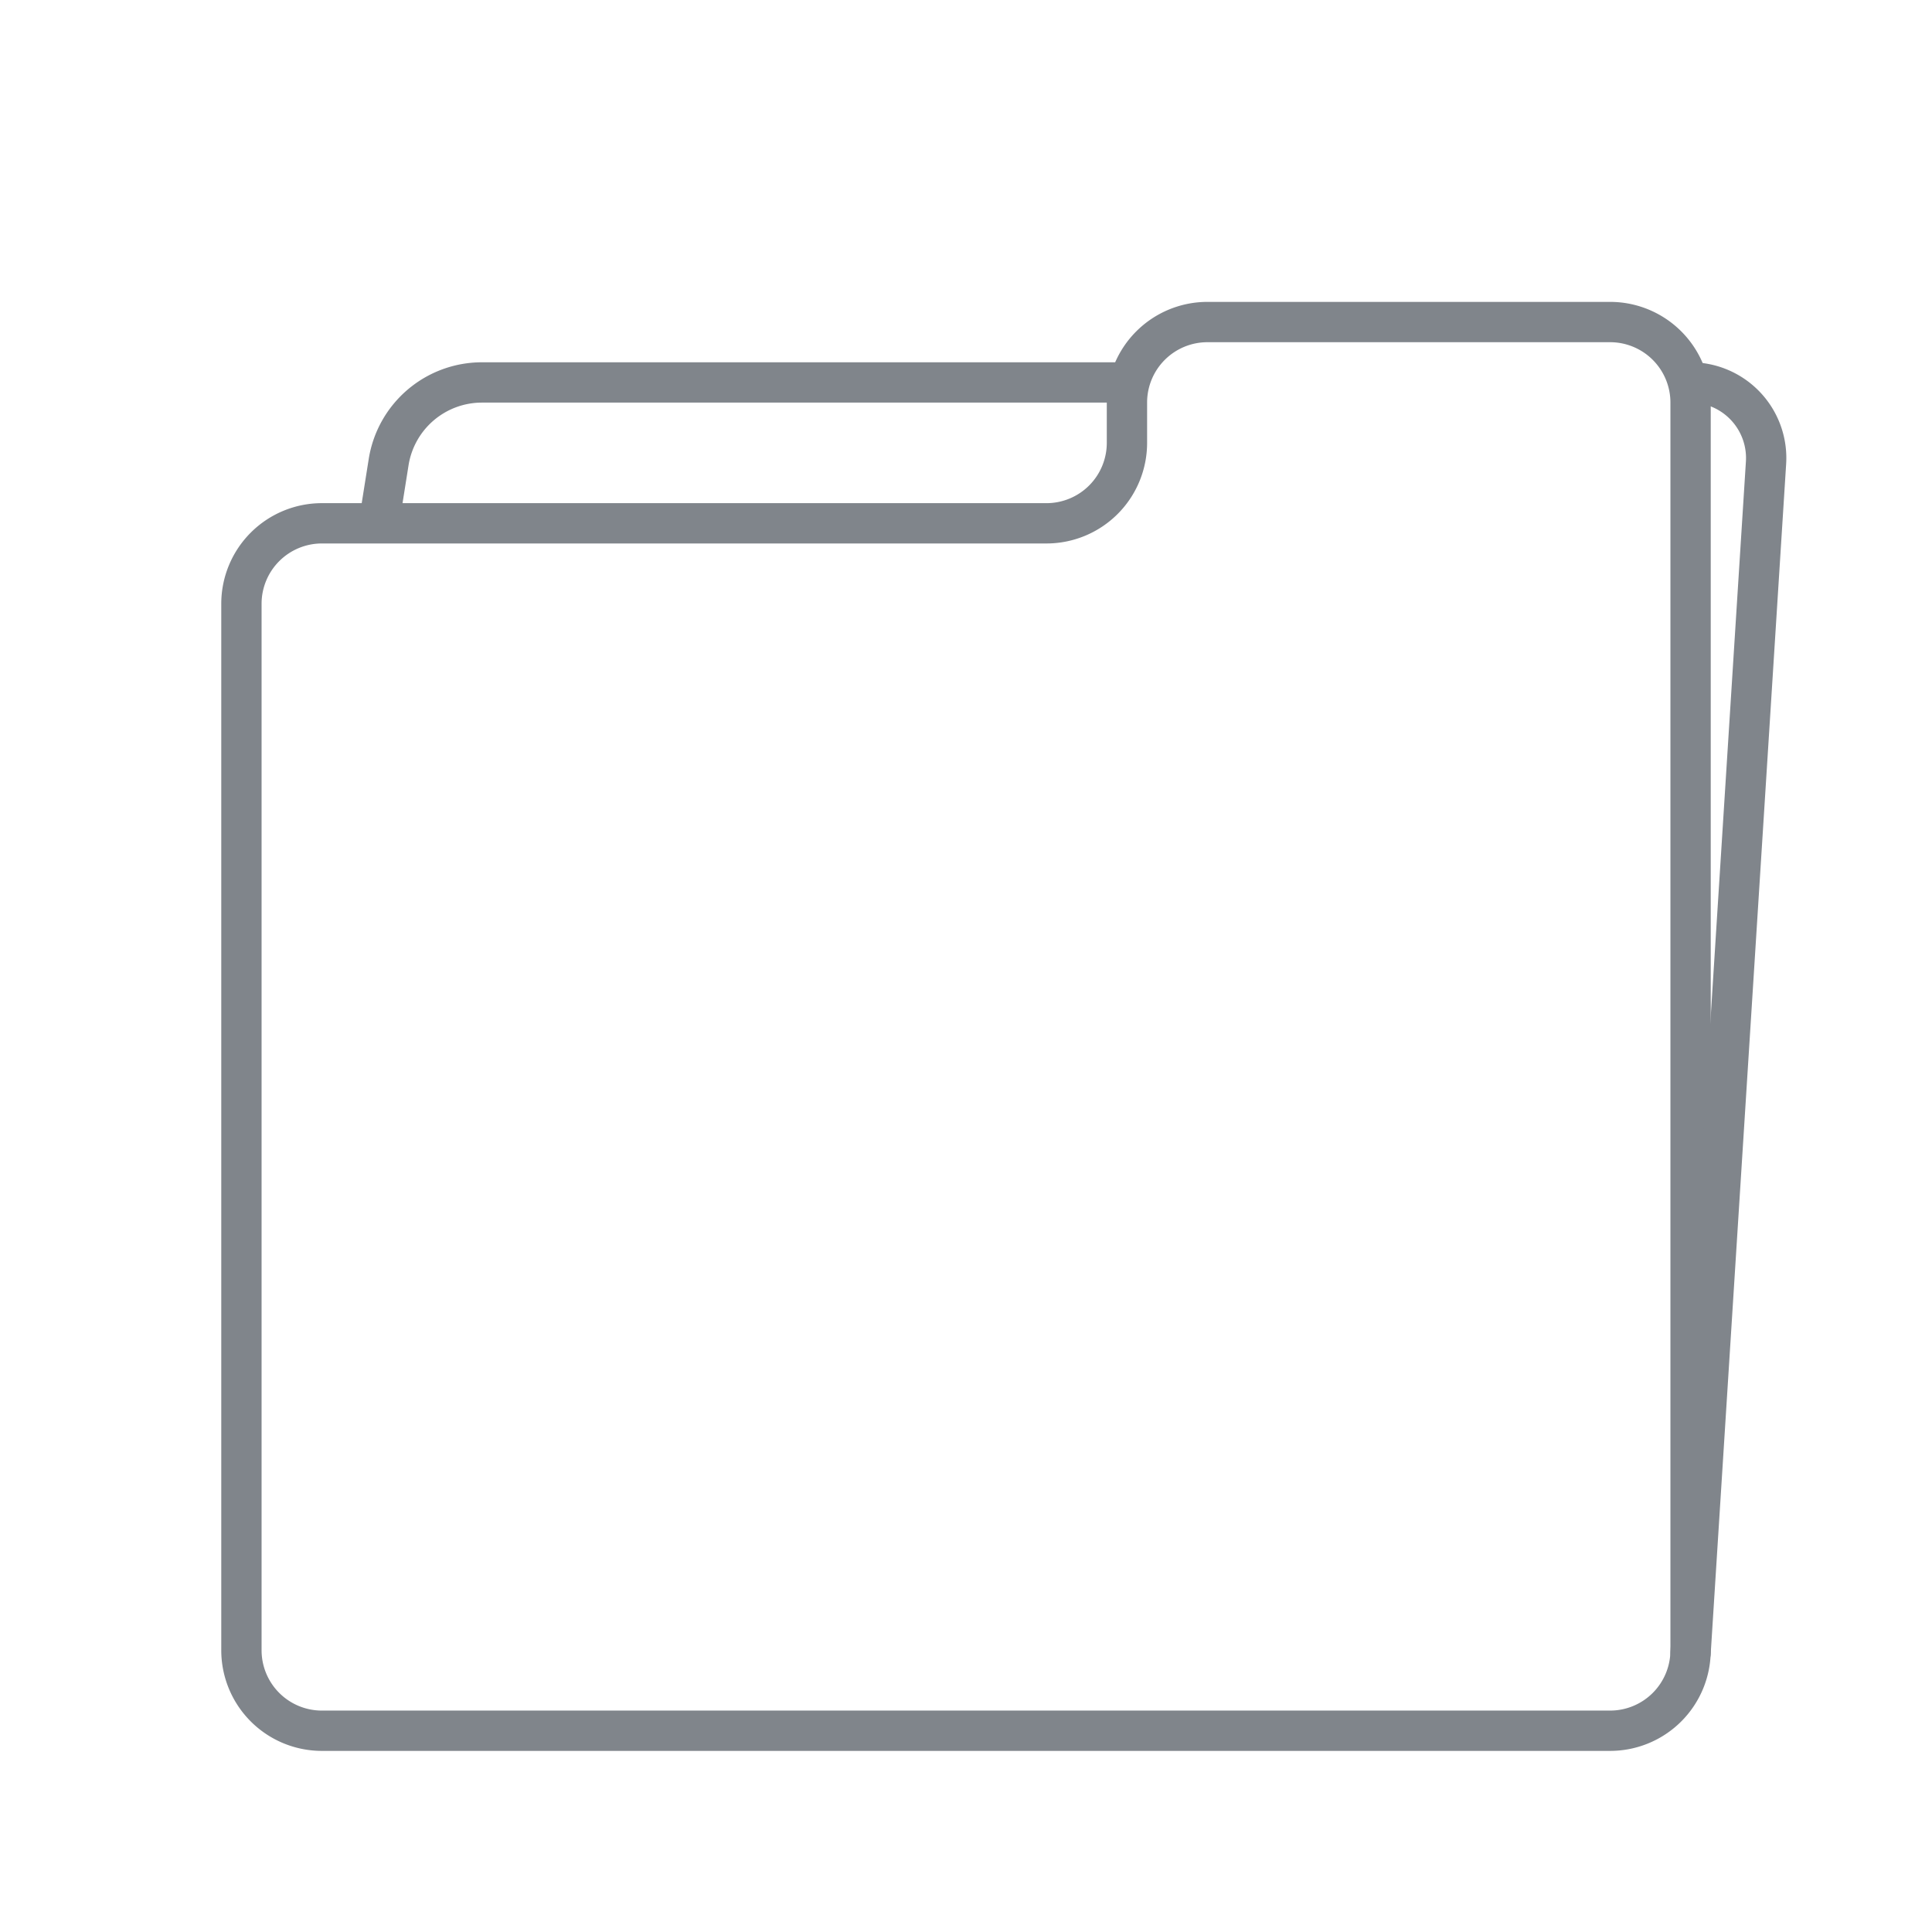 <?xml version="1.0" encoding="UTF-8" standalone="no"?>
<!-- Created with Inkscape (http://www.inkscape.org/) -->

<svg
   width="48"
   height="48"
   viewBox="0 0 12.7 12.7"
   version="1.1"
   id="svg12863"
   inkscape:version="1.1.2 (0a00cf5339, 2022-02-04)"
   sodipodi:docname="directory.svg"
   xmlns:inkscape="http://www.inkscape.org/namespaces/inkscape"
   xmlns:sodipodi="http://sodipodi.sourceforge.net/DTD/sodipodi-0.dtd"
   xmlns="http://www.w3.org/2000/svg"
   xmlns:svg="http://www.w3.org/2000/svg">
  <sodipodi:namedview
     id="namedview12865"
     pagecolor="#ffffff"
     bordercolor="#666666"
     borderopacity="1.0"
     inkscape:pageshadow="2"
     inkscape:pageopacity="0.0"
     inkscape:pagecheckerboard="0"
     inkscape:document-units="mm"
     showgrid="false"
     units="px"
     inkscape:snap-grids="true"
     inkscape:zoom="9.7470288"
     inkscape:cx="17.082129"
     inkscape:cy="27.546856"
     inkscape:window-width="1850"
     inkscape:window-height="1016"
     inkscape:window-x="70"
     inkscape:window-y="27"
     inkscape:window-maximized="1"
     inkscape:current-layer="layer1" />
  <defs
     id="defs12860">
    <inkscape:path-effect
       effect="fillet_chamfer"
       id="path-effect15165"
       is_visible="true"
       lpeversion="1"
       satellites_param="F,0,0,1,0,0,0,1 @ F,0,0,1,0,0.529,0,1 @ F,0,0,1,0,0.529,0,1"
       unit="px"
       method="auto"
       mode="F"
       radius="2"
       chamfer_steps="1"
       flexible="false"
       use_knot_distance="true"
       apply_no_radius="true"
       apply_with_radius="true"
       only_selected="false"
       hide_knots="false" />
    <inkscape:path-effect
       effect="fillet_chamfer"
       id="path-effect14387"
       is_visible="true"
       lpeversion="1"
       satellites_param="F,0,0,1,0,0,0,1 @ F,0,0,1,0,0.529,0,1 @ F,0,0,1,0,0.529,0,1"
       unit="px"
       method="auto"
       mode="F"
       radius="2"
       chamfer_steps="1"
       flexible="false"
       use_knot_distance="true"
       apply_no_radius="true"
       apply_with_radius="true"
       only_selected="false"
       hide_knots="false" />
    <inkscape:path-effect
       effect="fillet_chamfer"
       id="path-effect14103"
       is_visible="true"
       lpeversion="1"
       satellites_param="F,0,0,1,0,0.529,0,1 @ F,0,0,1,0,0.529,0,1 @ F,0,0,1,0,0.529,0,1 @ F,0,0,1,0,0.529,0,1 @ F,0,0,1,0,0.529,0,1 @ F,0,0,1,0,0.529,0,1"
       unit="px"
       method="auto"
       mode="F"
       radius="2"
       chamfer_steps="1"
       flexible="false"
       use_knot_distance="true"
       apply_no_radius="true"
       apply_with_radius="true"
       only_selected="false"
       hide_knots="false" />
  </defs>
  <g
     inkscape:label="Layer 1"
     inkscape:groupmode="layer"
     id="layer1">
    <path
       style="fill:none;stroke:#80858b;stroke-width:0.265px;stroke-linecap:butt;stroke-linejoin:miter;stroke-opacity:1"
       d="m 1.587,3.969 0,6.879 a 0.529,0.529 45 0 0 0.529,0.529 H 10.583 A 0.529,0.529 135 0 0 11.113,10.848 V 2.646 A 0.529,0.529 45 0 0 10.583,2.117 H 7.938 A 0.529,0.529 135 0 0 7.408,2.646 V 2.91 A 0.529,0.529 135 0 1 6.879,3.44 l -4.762,0 A 0.529,0.529 135 0 0 1.587,3.969 Z"
       id="path12900"
       sodipodi:nodetypes="ccccccc"
       inkscape:path-effect="#path-effect14103"
       inkscape:original-d="m 1.5875,3.4395833 v 7.9374997 h 9.525 V 2.1166667 H 7.4083333 v 1.3229166 z" />
    <path
       style="fill:none;stroke:#80858b;stroke-width:0.265px;stroke-linecap:butt;stroke-linejoin:miter;stroke-opacity:1"
       d="M 2.501,3.376 2.555,3.036 A 0.621,0.621 139.548 0 1 3.168,2.514 h 4.324"
       id="path14138"
       sodipodi:nodetypes="ccc"
       inkscape:path-effect="#path-effect14387"
       inkscape:original-d="M 2.5006076,3.3756126 2.6386257,2.5135417 h 4.8530514" />
    <path
       style="fill:none;stroke:#80858b;stroke-width:0.265px;stroke-linecap:round;stroke-linejoin:miter;stroke-opacity:1"
       d="m 11.113,2.514 h 0 a 0.497,0.497 46.813 0 1 0.496,0.528 L 11.113,10.864"
       id="path14954"
       sodipodi:nodetypes="ccc"
       inkscape:path-effect="#path-effect15165"
       inkscape:original-d="m 11.1125,2.5135417 h 0.529167 L 11.1125,10.864061" />
  </g>
</svg>
